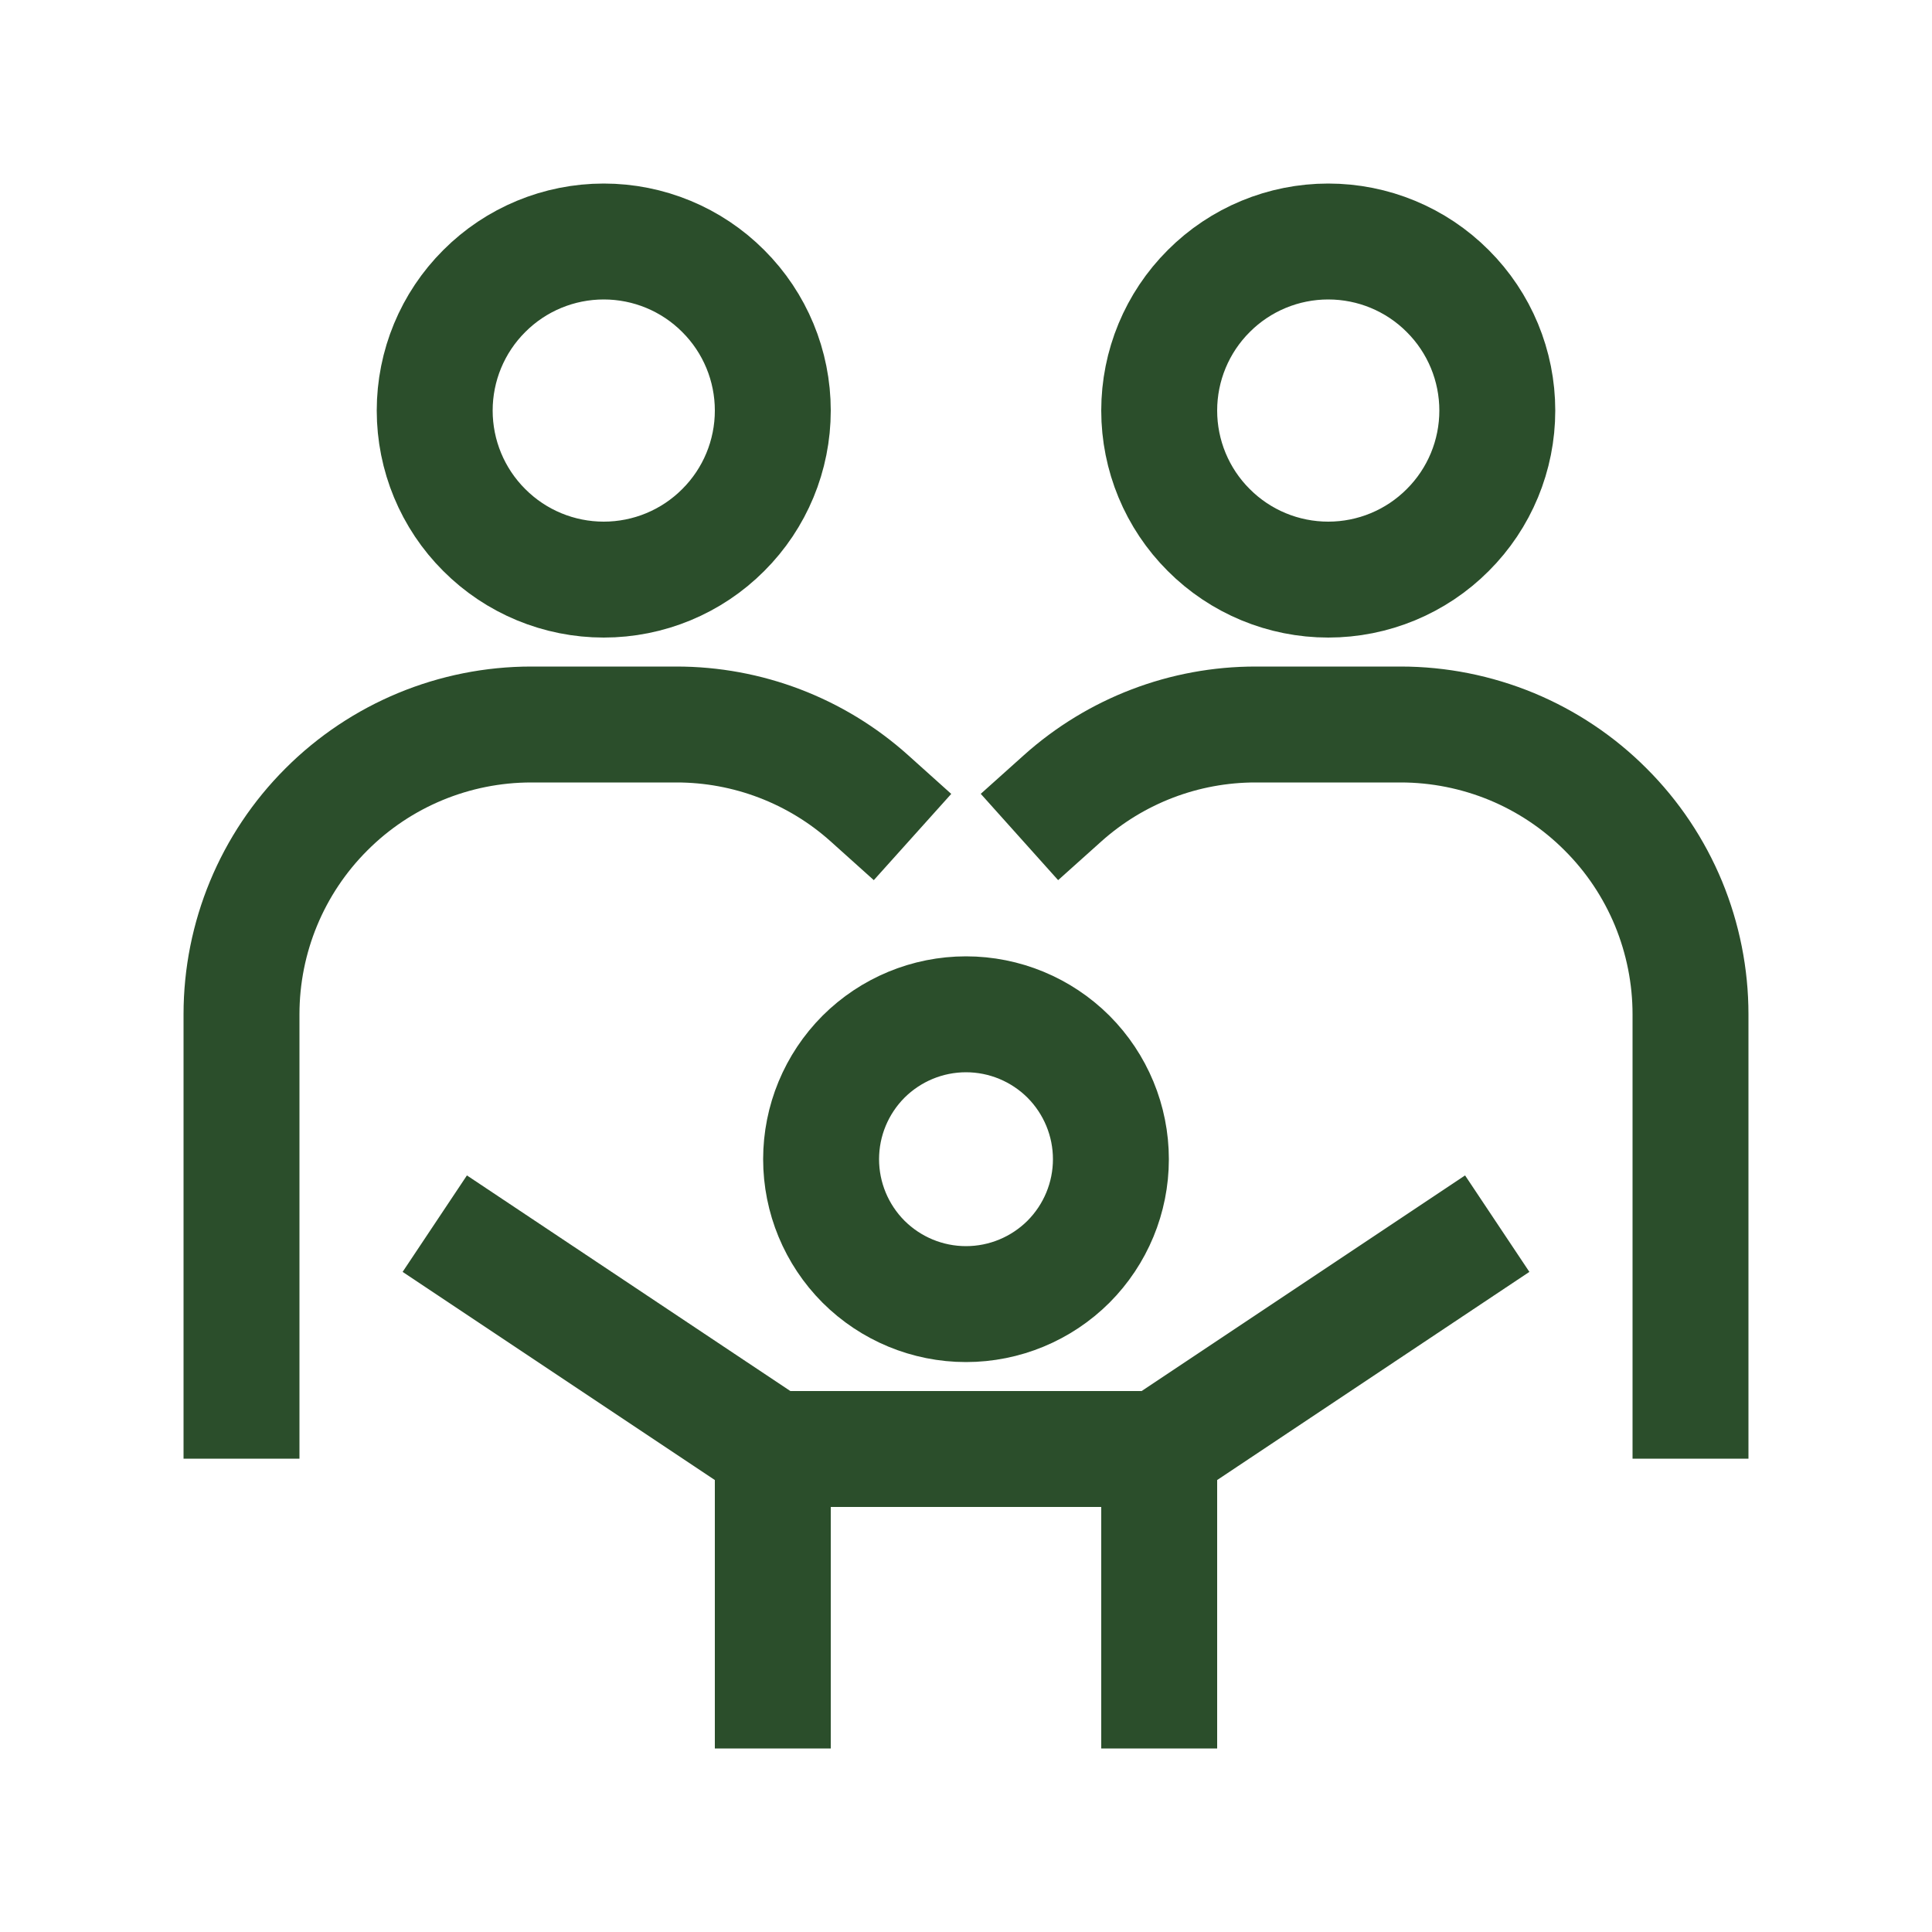 <svg width="20" height="20" viewBox="0 0 20 20" fill="none" xmlns="http://www.w3.org/2000/svg">
<g id="Participants">
<path id="Vector" d="M8 17.5V15M8 15H12M8 15L5 13M12 15V17.5M12 15L15 13M2.5 14.5V10.5C2.5 9.704 2.816 8.941 3.379 8.379C3.941 7.816 4.704 7.5 5.5 7.5H7C7.738 7.499 8.451 7.771 9 8.264M17.5 14.5V10.5C17.5 10.106 17.422 9.716 17.272 9.352C17.121 8.988 16.9 8.657 16.621 8.379C16.343 8.1 16.012 7.879 15.648 7.728C15.284 7.578 14.894 7.5 14.5 7.5H13C12.262 7.499 11.55 7.771 11 8.264M10 13.5C10.398 13.5 10.779 13.342 11.061 13.061C11.342 12.779 11.5 12.398 11.5 12C11.5 11.602 11.342 11.221 11.061 10.939C10.779 10.658 10.398 10.5 10 10.5C9.602 10.5 9.221 10.658 8.939 10.939C8.658 11.221 8.5 11.602 8.5 12C8.5 12.398 8.658 12.779 8.939 13.061C9.221 13.342 9.602 13.5 10 13.5ZM6.25 6C6.714 6 7.159 5.816 7.487 5.487C7.816 5.159 8 4.714 8 4.25C8 3.786 7.816 3.341 7.487 3.013C7.159 2.684 6.714 2.5 6.25 2.5C5.786 2.5 5.341 2.684 5.013 3.013C4.684 3.341 4.5 3.786 4.5 4.25C4.5 4.714 4.684 5.159 5.013 5.487C5.341 5.816 5.786 6 6.25 6ZM13.75 6C14.214 6 14.659 5.816 14.987 5.487C15.316 5.159 15.5 4.714 15.5 4.25C15.5 3.786 15.316 3.341 14.987 3.013C14.659 2.684 14.214 2.5 13.75 2.5C13.286 2.5 12.841 2.684 12.513 3.013C12.184 3.341 12 3.786 12 4.25C12 4.714 12.184 5.159 12.513 5.487C12.841 5.816 13.286 6 13.75 6Z" stroke="#2B4E2B" stroke-width="1.2" stroke-miterlimit="10" stroke-linecap="square"/>
</g>
</svg>
